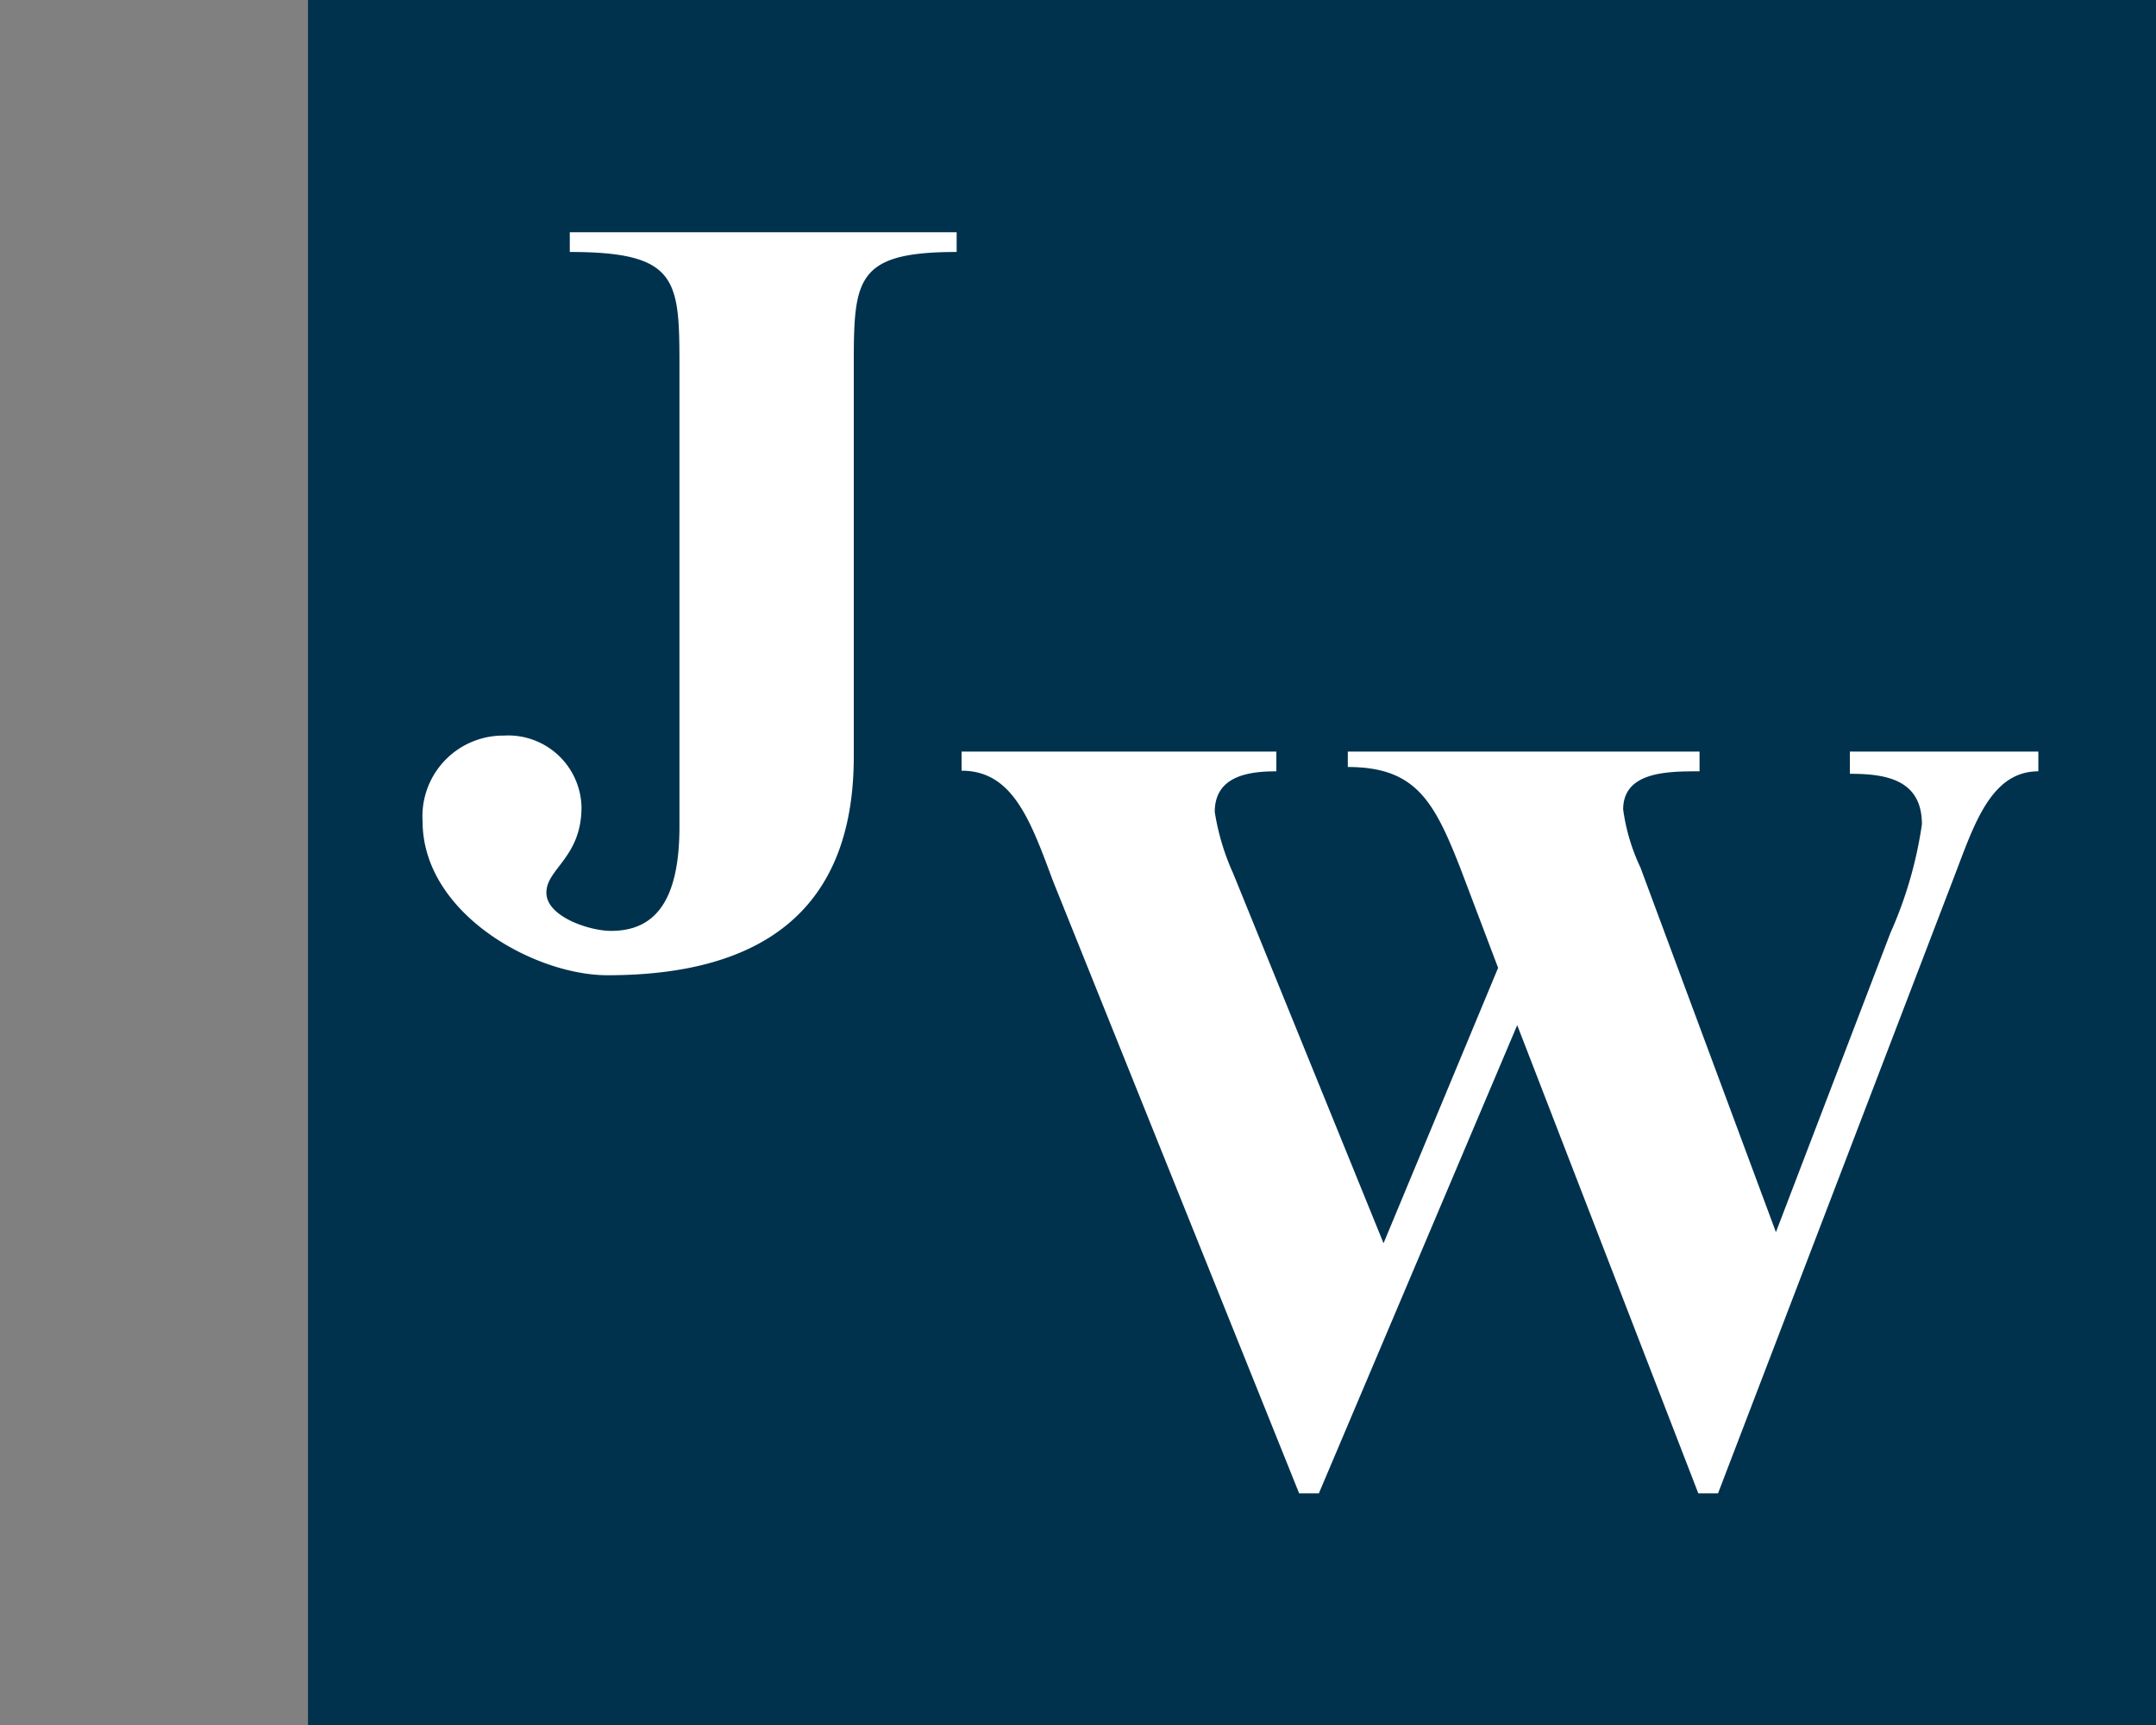 <svg id="Calque_1" data-name="Calque 1" xmlns="http://www.w3.org/2000/svg" width="35" height="28" viewBox="0 0 35 28"><rect x="0" y="0" width="35" height="28" fill="#808080" stroke="none"/><title>logo-cp-jeff-wiebe-S</title><rect x="5" width="30.01" height="28" fill="#00324d"/><path d="M9.25,3.77h6.28v.32c-1.67,0-1.67.46-1.67,1.91v6.28c0,2.6-1.62,3.55-4,3.55-1.18,0-3-1-3-2.5a1.31,1.31,0,0,1,1.32-1.39A1.19,1.19,0,0,1,9.44,13.1c0,.82-.57,1-.57,1.39s.7.62,1.05.62c.68,0,1.11-.44,1.11-1.69V6c0-1.45,0-1.91-1.78-1.91Z" fill="#fff"/><path d="M33.09,12.52c-.78,0-1.05.89-1.37,1.72l-3.83,10h-.32l-2.94-7.6-3.22,7.6h-.32l-4-9.95c-.37-1-.66-1.78-1.48-1.78V12.2h5.11v.32c-.44,0-1,.07-1,.66a3.9,3.9,0,0,0,.3,1l2.44,6,1.86-4.47-.61-1.61c-.43-1.1-.73-1.65-1.83-1.65V12.2h5.71v.32c-.51,0-1.24,0-1.24.62a3.21,3.21,0,0,0,.28.94L28.83,20l1.86-4.86a6.66,6.66,0,0,0,.51-1.76c0-.73-.59-.82-1.17-.82V12.2h3.06Z" fill="#fff"/></svg>